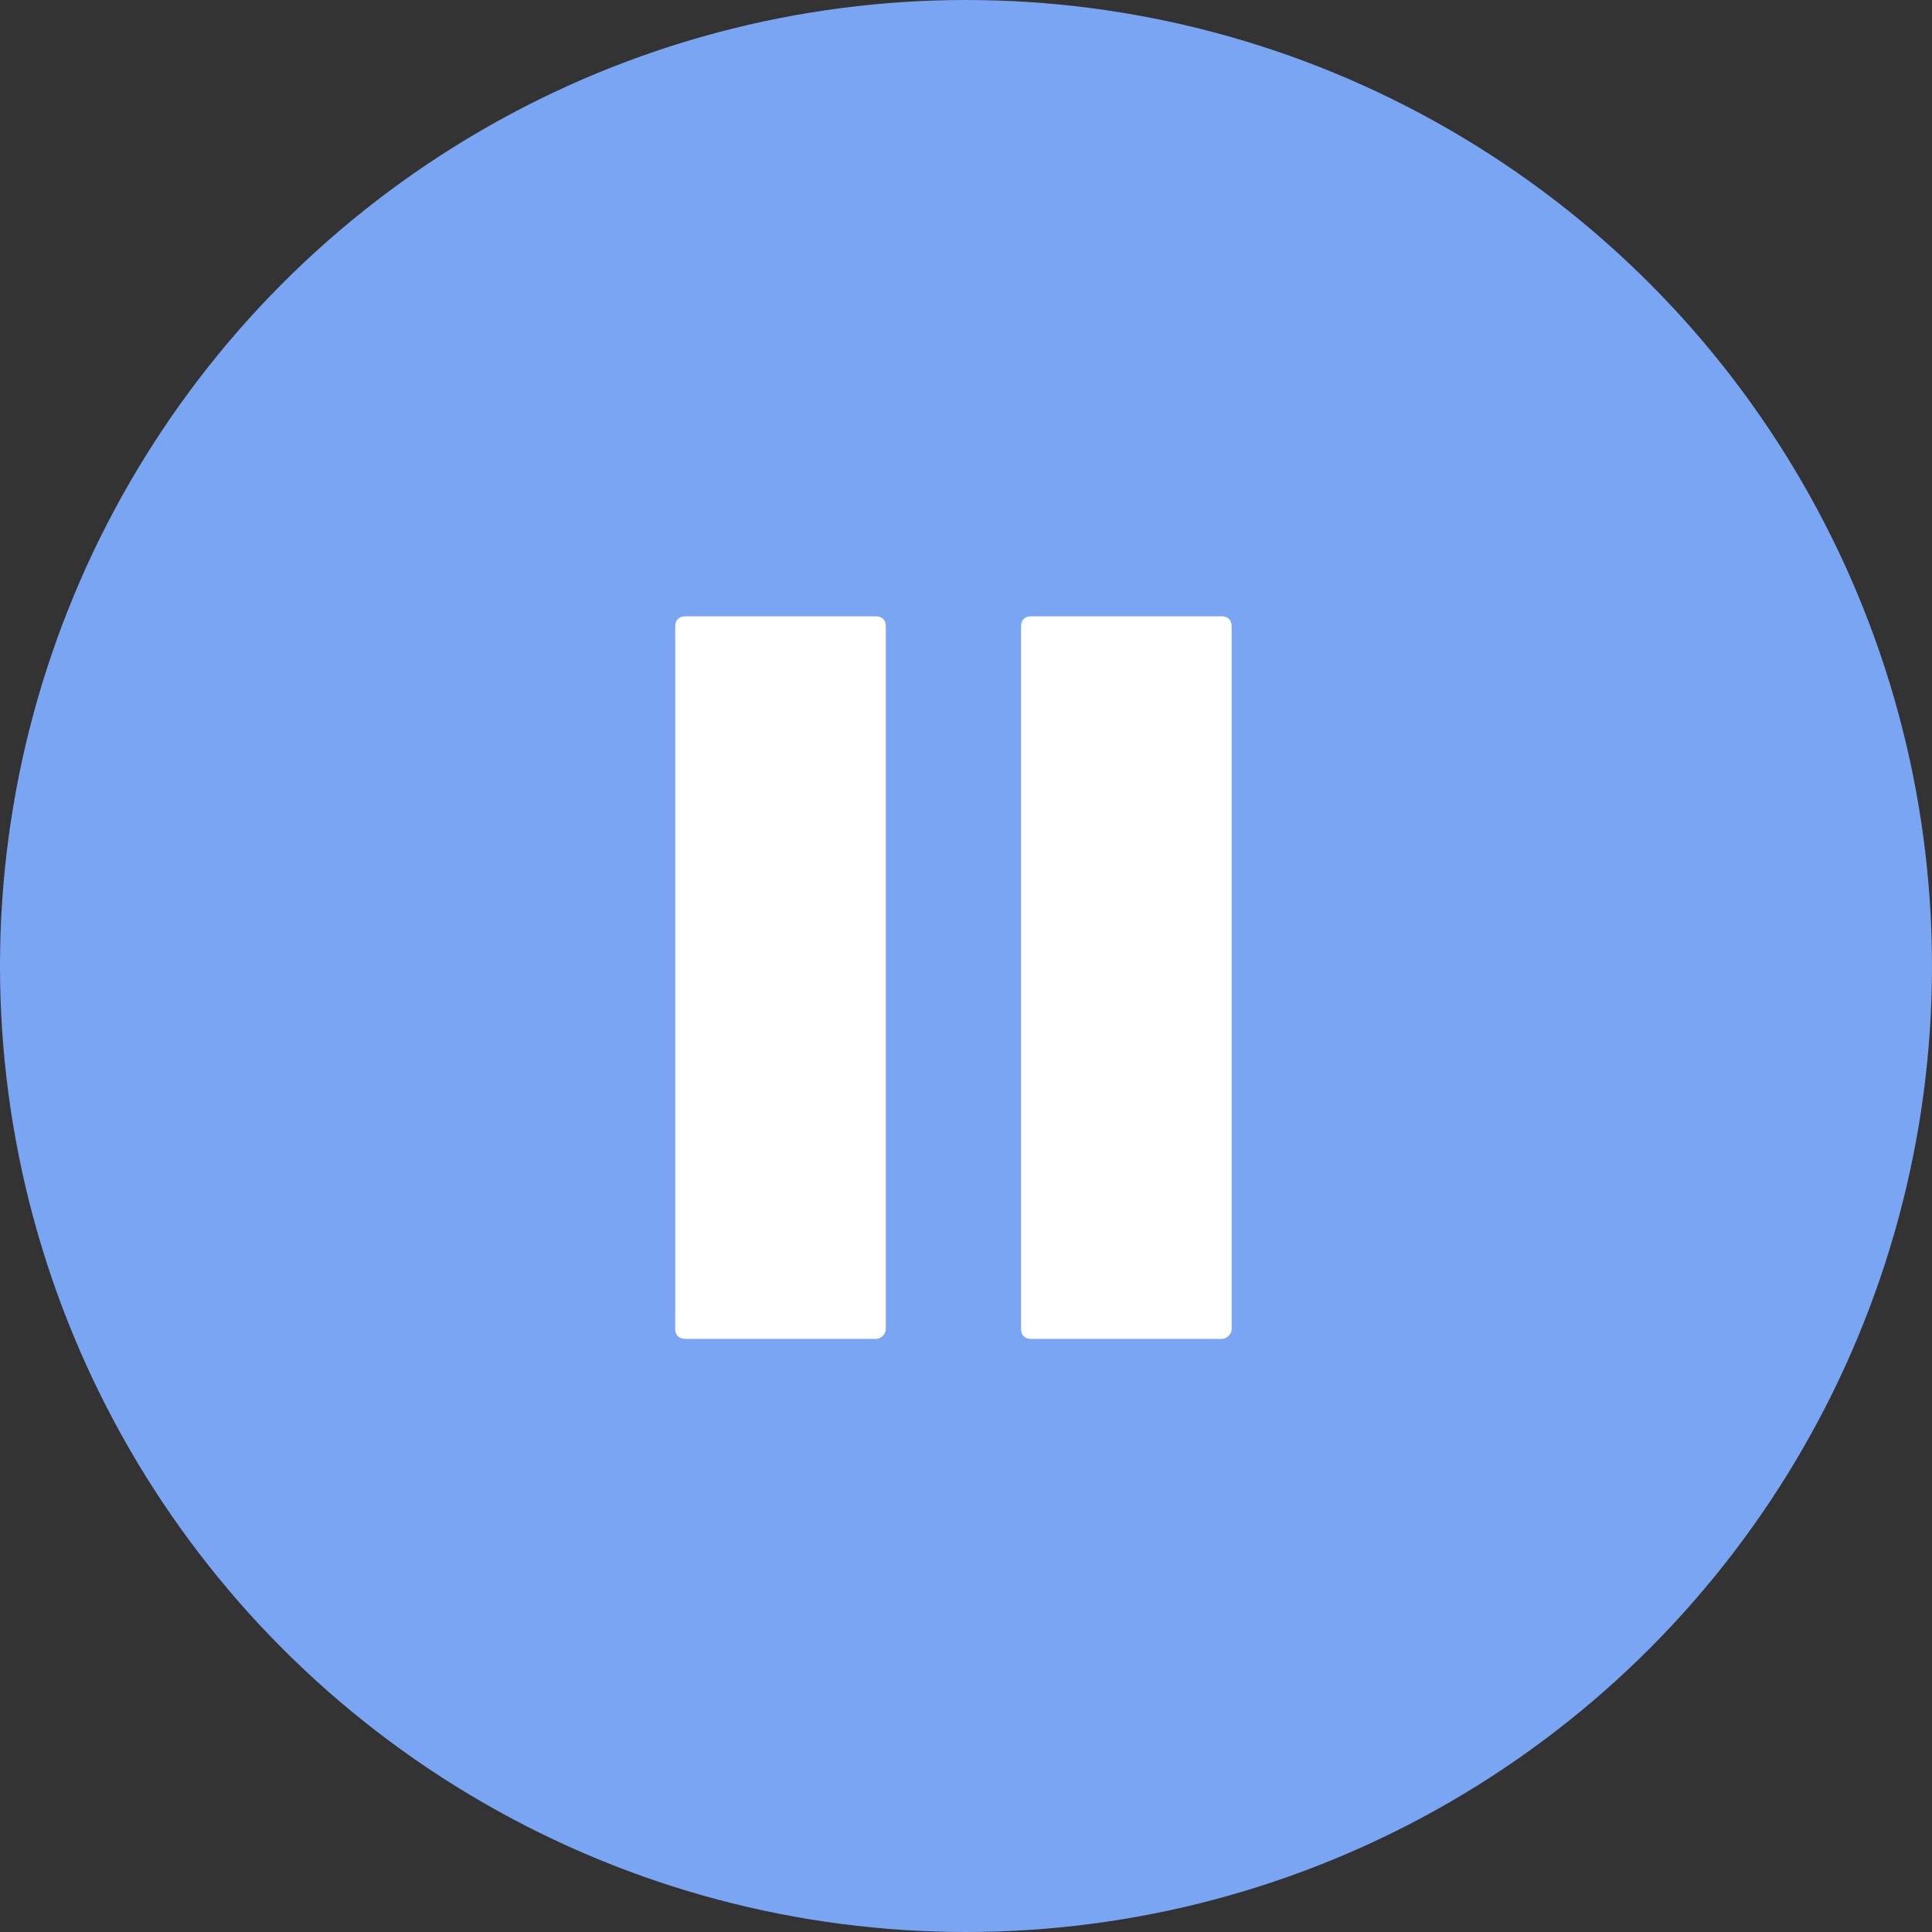 <?xml version="1.0" encoding="utf-8"?>
<!DOCTYPE svg PUBLIC "-//W3C//DTD SVG 1.1//EN" "http://www.w3.org/Graphics/SVG/1.1/DTD/svg11.dtd">
<!-- Generator: Adobe Illustrator 19.1.0, SVG Export Plug-In . SVG Version: 6.00 Build 0)  -->
<svg version="1.1" id="Layer_1" xmlns="http://www.w3.org/2000/svg" xmlns:xlink="http://www.w3.org/1999/xlink" x="0px" y="0px"
	 viewBox="0 0 200 200" enable-background="new 0 0 200 200" xml:space="preserve">
<rect x="0" y="0" width="200" height="200" fill="#333333" stroke="none"/>
<circle fill="#79A5F2" cx="100" cy="100" r="100"/>
<g>
	<path fill="#FFFFFF" d="M90.7,138.6H70.9c-0.6,0-1-0.4-1-1V64.8c0-0.6,0.4-1,1-1h19.8c0.6,0,1,0.4,1,1v72.8
		C91.7,138.1,91.2,138.6,90.7,138.6z"/>
	<path fill="#FFFFFF" d="M126.5,138.6h-19.8c-0.6,0-1-0.4-1-1V64.8c0-0.6,0.4-1,1-1h19.8c0.6,0,1,0.4,1,1v72.8
		C127.5,138.1,127,138.6,126.5,138.6z"/>
</g>
</svg>
